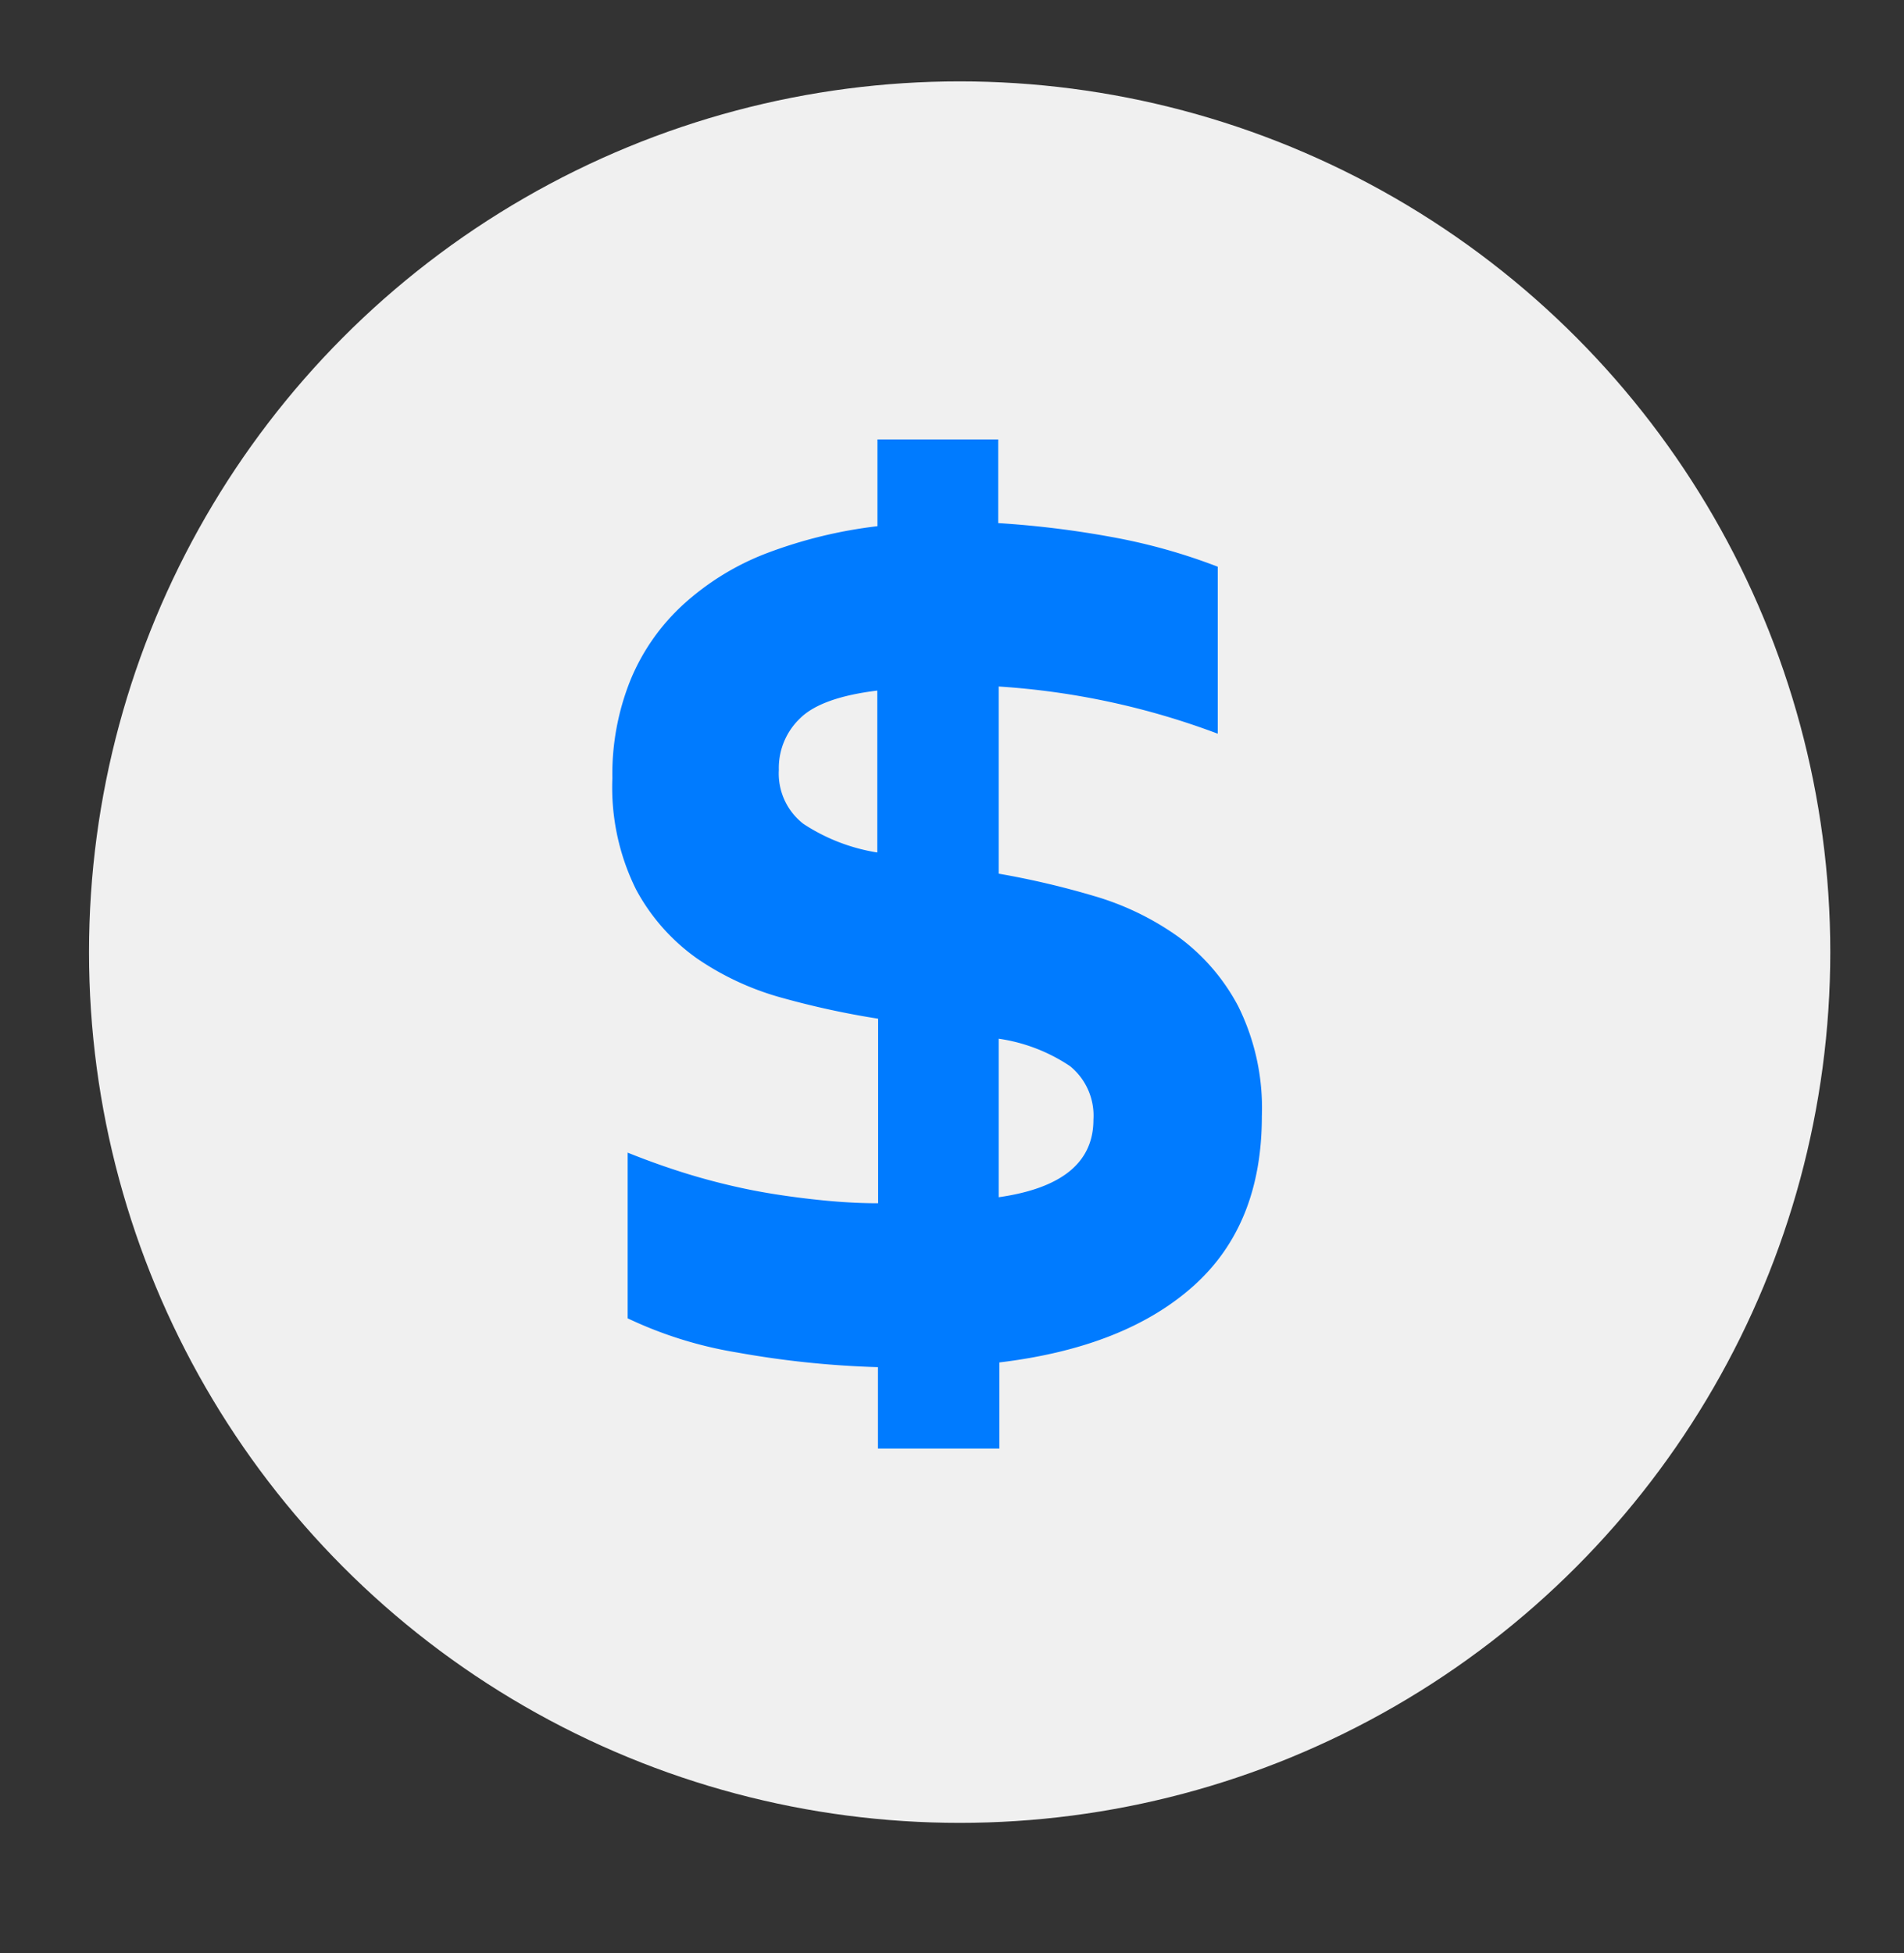 <svg xmlns="http://www.w3.org/2000/svg" xmlns:xlink="http://www.w3.org/1999/xlink" id="Layer_1" data-name="Layer 1" viewBox="0 0 117 120"><rect x="0" y="0" width="117" height="120" fill="#333333" stroke="none"/><defs><style>.cls-1{fill:none;}.cls-2{fill:#f0f0f0;}.cls-3{clip-path:url(#clip-path);}.cls-4{fill:#007bff;}</style><clipPath id="clip-path"><rect class="cls-1" x="37.58" y="27" width="40.01" height="62"></rect></clipPath></defs><circle class="cls-2" cx="58.97" cy="58.5" r="53.5"></circle><g class="cls-3"><path class="cls-4" d="M76.08,61.81a12.52,12.52,0,0,0-3.7-4.27,17.15,17.15,0,0,0-5.16-2.49,51.67,51.67,0,0,0-5.85-1.37V42.18a46.64,46.64,0,0,1,13.46,2.9V34.82A35.86,35.86,0,0,0,68.34,33a58.92,58.92,0,0,0-7-.86V27H53.92v5.33A28.59,28.59,0,0,0,47.09,34,16.2,16.2,0,0,0,42,37.13a13,13,0,0,0-3.24,4.61,15.47,15.47,0,0,0-1.13,6.08,14.1,14.1,0,0,0,1.46,6.84,12.33,12.33,0,0,0,3.77,4.25,17.32,17.32,0,0,0,5.24,2.41,51.89,51.89,0,0,0,5.86,1.27V73.93c-1.6,0-3.07-.13-4.41-.29s-2.63-.36-3.85-.62-2.41-.57-3.57-.93-2.34-.78-3.56-1.27V81a25.1,25.1,0,0,0,6.73,2.1,58.12,58.12,0,0,0,8.65.9v5.08h7.46V83.71c5.16-.62,9.13-2.19,11.94-4.71s4.19-6,4.19-10.41A14.06,14.06,0,0,0,76.08,61.81ZM53.92,52.38a11.55,11.55,0,0,1-4.55-1.76,3.91,3.91,0,0,1-1.51-3.32,4.21,4.21,0,0,1,1.32-3.18q1.3-1.27,4.73-1.69v10Zm7.45,21.18V63.82a10.59,10.59,0,0,1,4.39,1.69,3.92,3.92,0,0,1,1.43,3.29Q67.19,72.73,61.37,73.56Z"></path></g></svg>
